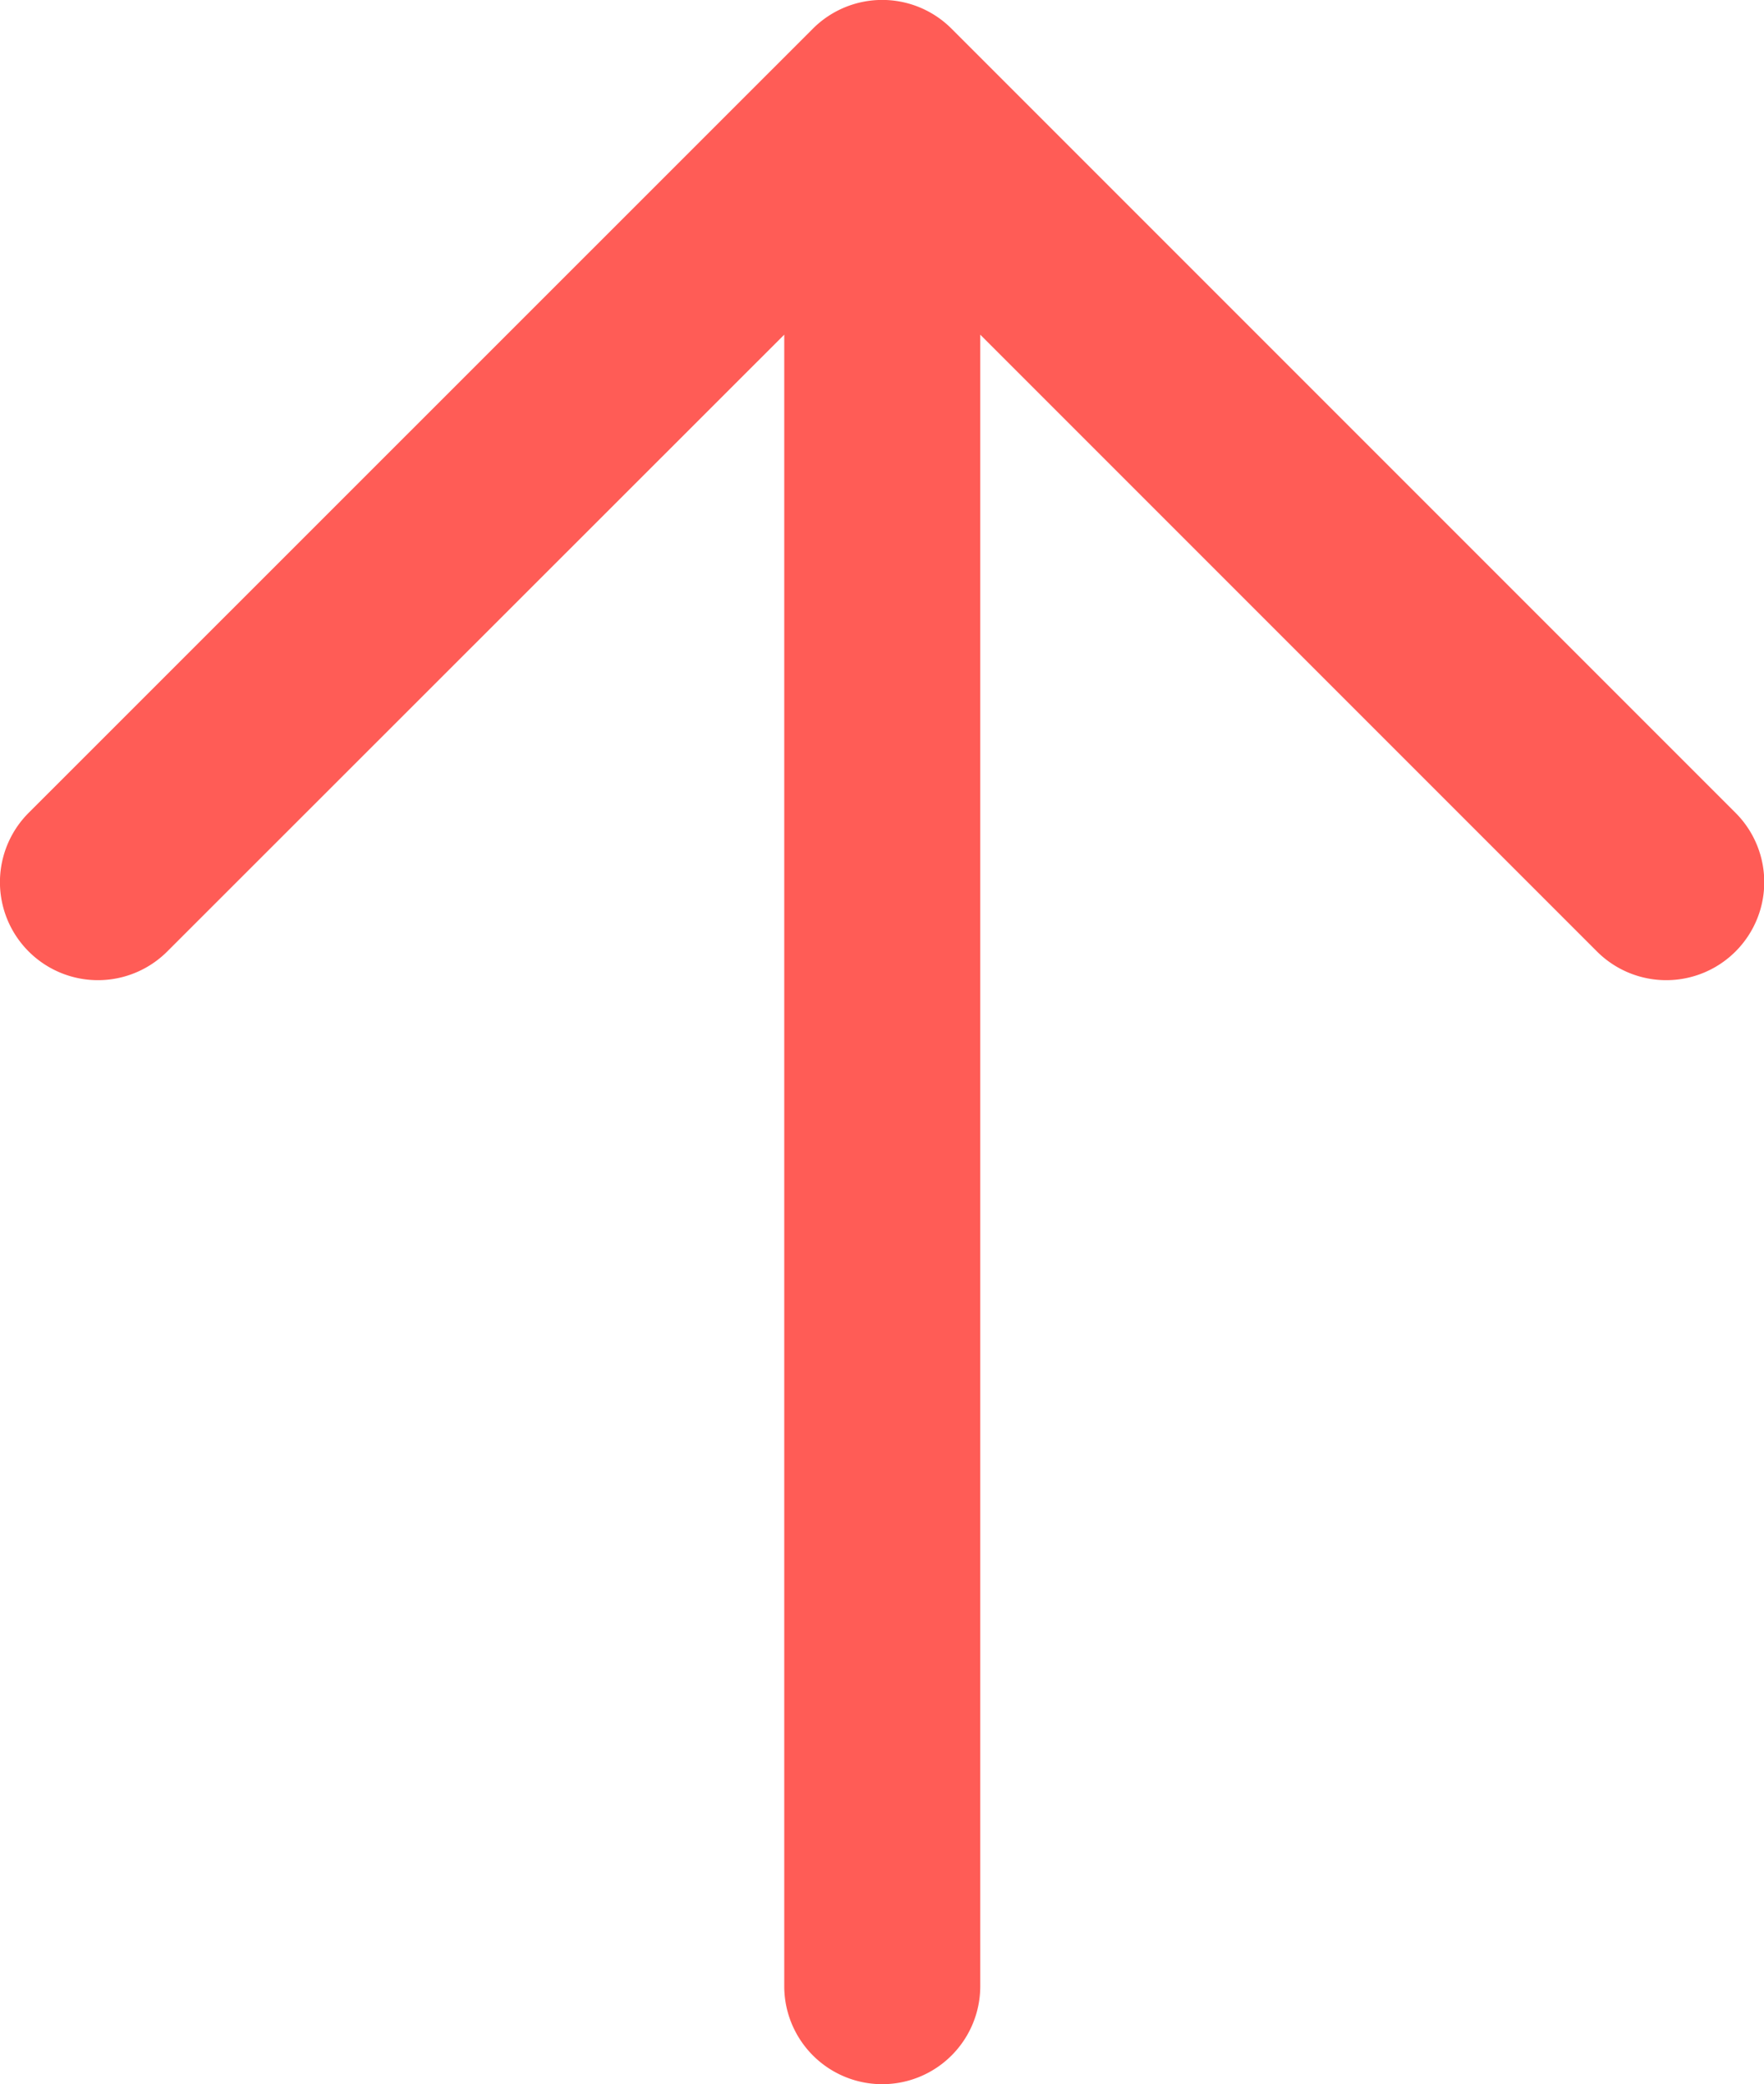 <svg xmlns="http://www.w3.org/2000/svg" width="17.36" height="20.507" viewBox="0 0 17.36 20.507">
  <path id="arrow-lo-right-sm" d="M41.725,15.5a.964.964,0,0,1,0,1.364l-7.716,7.716a.964.964,0,1,1-1.364-1.364l6.069-6.069H22.464a.964.964,0,1,1,0-1.929h16.25L32.645,9.146a.964.964,0,1,1,1.364-1.364Z" transform="translate(-7.5 42.007) rotate(-90)" fill="#ff5c56"/>
</svg>
